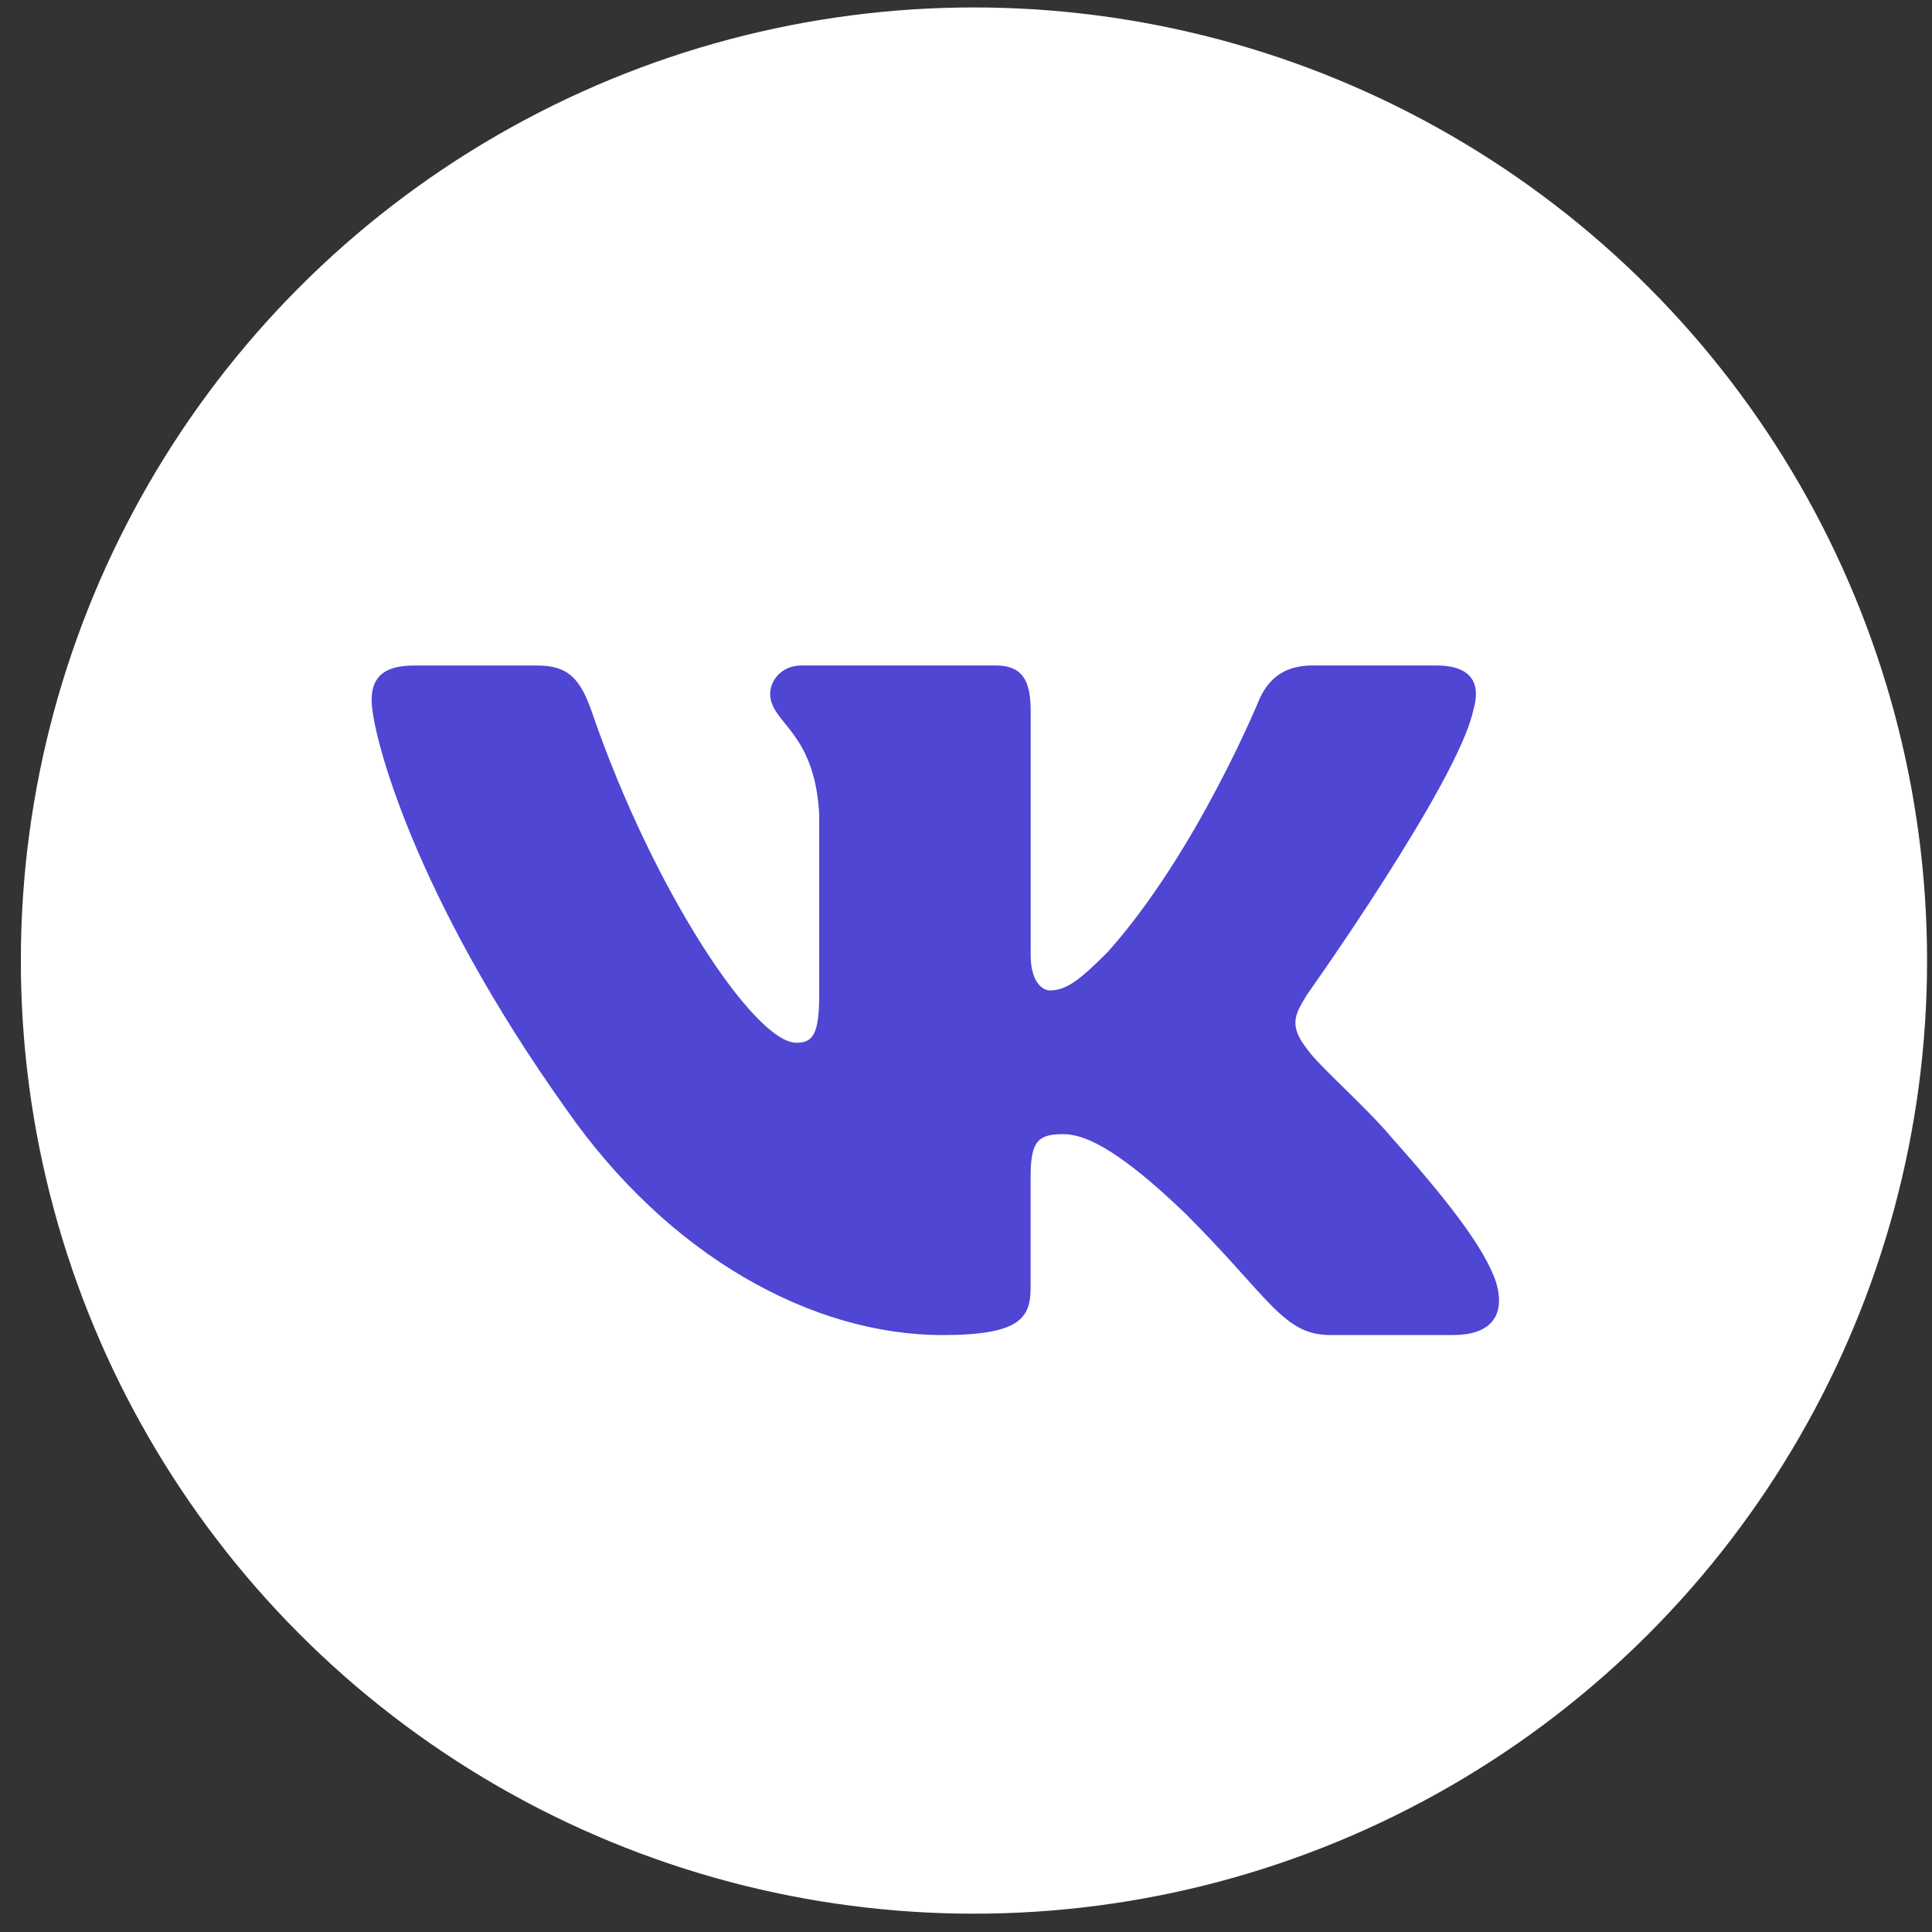 <?xml version="1.0" encoding="UTF-8"?> <svg xmlns="http://www.w3.org/2000/svg" width="75" height="75" viewBox="0 0 75 75" fill="none"><rect x="0" y="0" width="75" height="75" fill="#333333" stroke="none"/> <circle cx="37.809" cy="37.289" r="37" fill="white"></circle> <path d="M57.188 27.593C57.494 26.578 57.188 25.833 55.742 25.833H50.953C49.734 25.833 49.177 26.477 48.872 27.185C48.872 27.185 46.436 33.123 42.986 36.974C41.872 38.094 41.363 38.448 40.756 38.448C40.452 38.448 40.011 38.094 40.011 37.079V27.593C40.011 26.375 39.659 25.833 38.644 25.833H31.118C30.358 25.833 29.899 26.396 29.899 26.934C29.899 28.087 31.624 28.353 31.801 31.603V38.653C31.801 40.197 31.524 40.479 30.912 40.479C29.29 40.479 25.341 34.519 22.997 27.696C22.541 26.37 22.08 25.835 20.857 25.835H16.07C14.7 25.835 14.427 26.48 14.427 27.187C14.427 28.458 16.05 34.748 21.986 43.067C25.944 48.748 31.515 51.827 36.591 51.827C39.633 51.827 40.009 51.144 40.009 49.964V45.67C40.009 44.303 40.299 44.028 41.262 44.028C41.97 44.028 43.189 44.386 46.03 47.123C49.276 50.368 49.813 51.825 51.636 51.825H56.424C57.791 51.825 58.475 51.142 58.082 49.792C57.651 48.449 56.101 46.494 54.043 44.181C52.925 42.862 51.254 41.442 50.745 40.732C50.036 39.817 50.241 39.413 50.745 38.601C50.748 38.603 56.581 30.387 57.188 27.593V27.593Z" fill="#4F46D4"></path> </svg> 